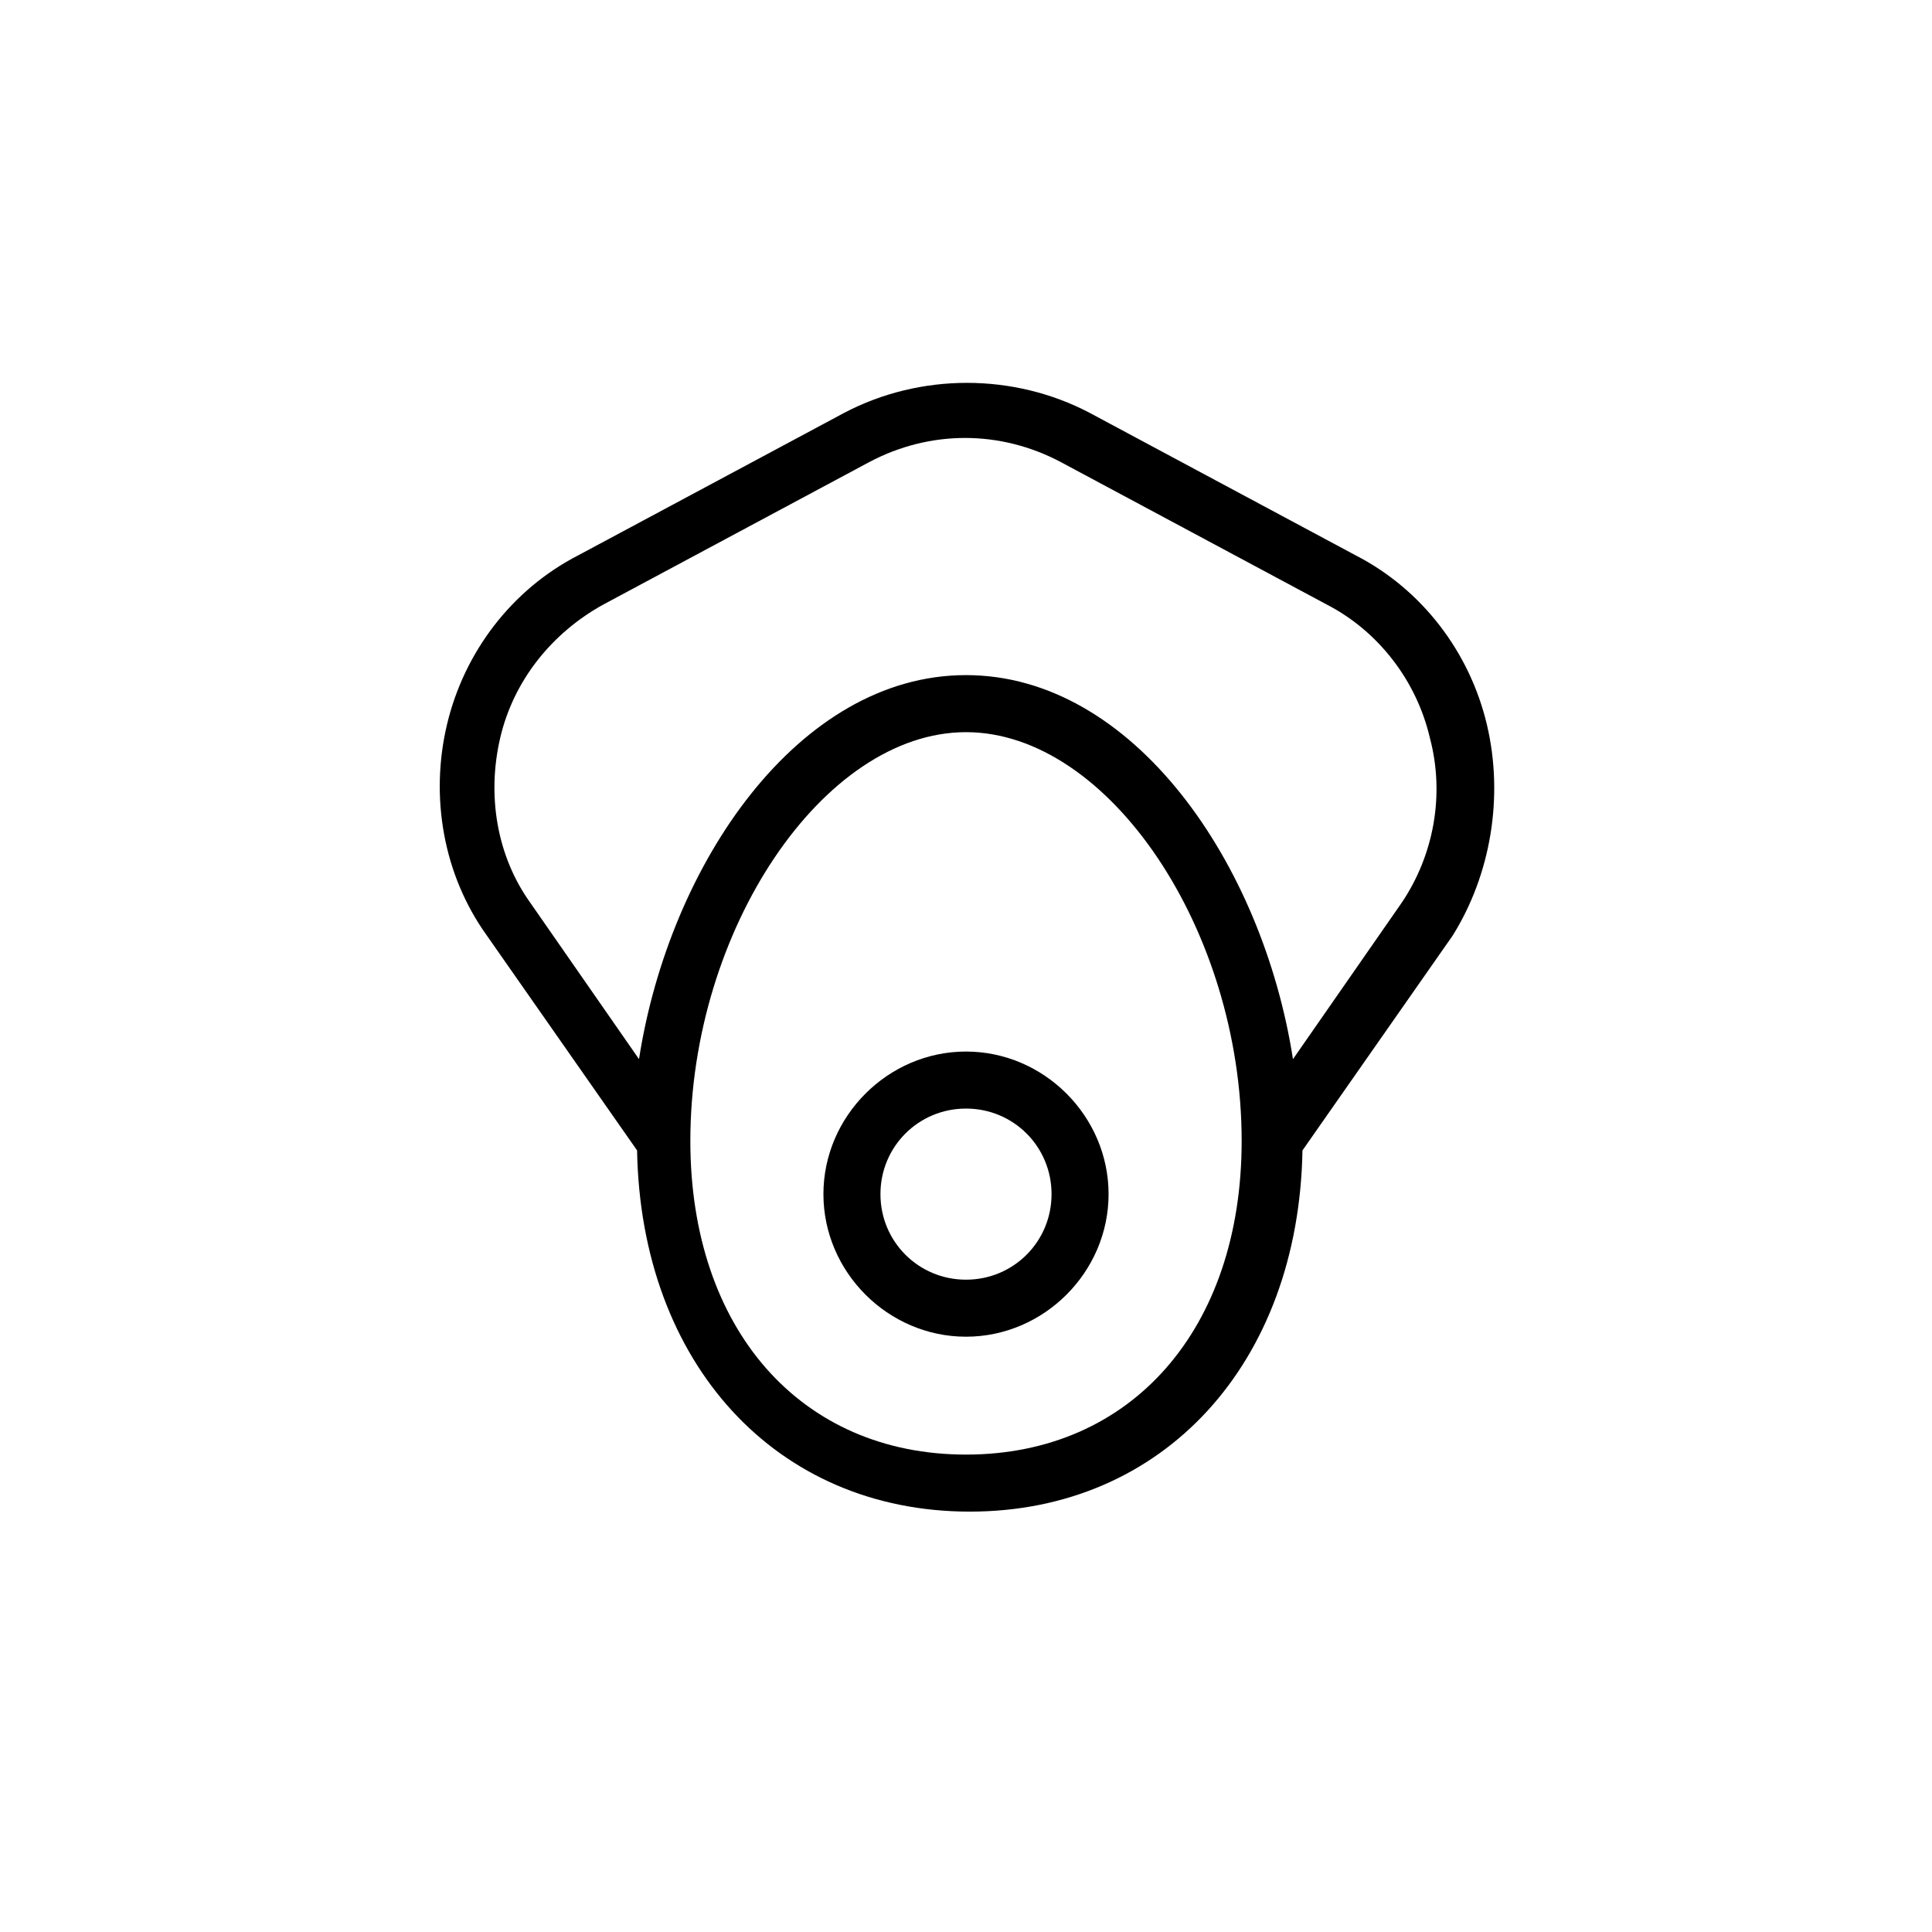 <?xml version="1.0" encoding="UTF-8"?>
<!-- Uploaded to: ICON Repo, www.svgrepo.com, Generator: ICON Repo Mixer Tools -->
<svg fill="#000000" width="800px" height="800px" version="1.1" viewBox="144 144 512 512" xmlns="http://www.w3.org/2000/svg">
 <g>
  <path d="m400 422.67c-20.656 0-37.785 17.129-37.785 37.785s17.129 37.785 37.785 37.785 37.785-17.129 37.785-37.785-17.129-37.785-37.785-37.785zm0 60.457c-12.594 0-22.672-10.078-22.672-22.672s10.078-22.672 22.672-22.672 22.672 10.078 22.672 22.672-10.078 22.672-22.672 22.672z"/>
  <path d="m538.04 336.02c-4.535-19.145-17.129-35.77-34.762-44.84l-70.535-37.785c-20.152-10.578-44.84-10.578-64.992 0l-70.535 37.785c-17.633 9.07-30.23 25.695-34.762 44.84-4.535 19.145-1.008 39.801 10.578 55.922l39.801 56.93c1.008 56.426 36.777 95.723 88.168 95.723 51.387 0 87.16-39.297 88.168-95.723l39.801-56.93c10.078-16.121 13.605-36.777 9.07-55.922zm-138.04 193.46c-43.832 0-73.051-33.25-73.051-83.129 0-55.922 35.266-108.32 73.051-108.32s73.051 52.395 73.051 108.32c0 49.879-29.223 83.129-73.051 83.129zm115.37-146.11-28.719 41.312c-8.059-51.891-42.32-101.77-86.652-101.77-44.336 0-78.594 49.879-86.656 101.77l-28.719-41.312c-9.07-12.594-11.586-28.719-8.062-43.832 3.527-15.113 13.602-27.711 27.207-35.266l70.535-37.785c16.121-8.566 34.762-8.566 50.883 0l70.535 37.785c13.602 7.055 23.68 20.152 27.207 35.266 4.027 15.117 1.008 31.238-7.559 43.832z"/>
 </g>
</svg>